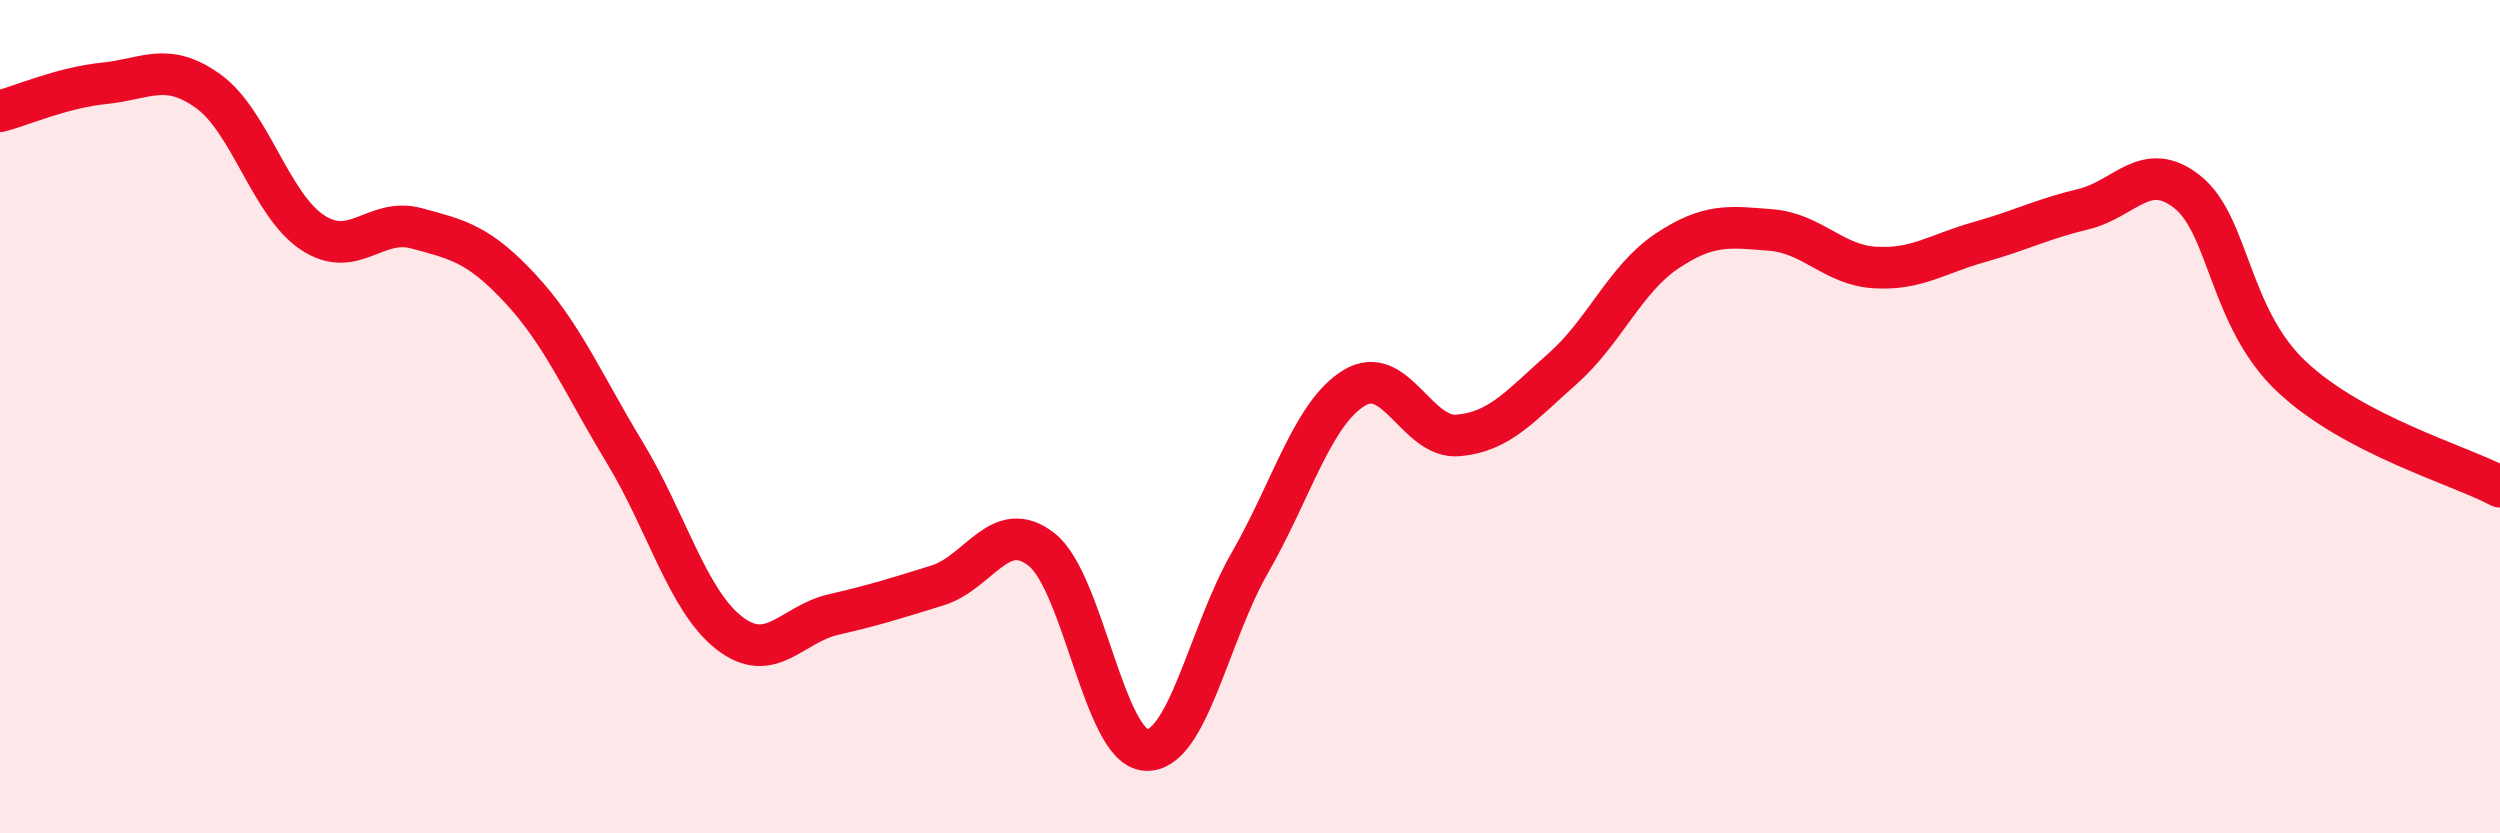 
    <svg width="60" height="20" viewBox="0 0 60 20" xmlns="http://www.w3.org/2000/svg">
      <path
        d="M 0,2.67 C 0.5,2.54 1.5,2.1 2.5,2 C 3.5,1.9 4,1.47 5,2.19 C 6,2.91 6.5,4.92 7.5,5.58 C 8.5,6.24 9,5.21 10,5.48 C 11,5.75 11.5,5.86 12.5,6.94 C 13.5,8.02 14,9.22 15,10.87 C 16,12.52 16.5,14.41 17.5,15.19 C 18.5,15.97 19,14.98 20,14.75 C 21,14.52 21.5,14.36 22.5,14.05 C 23.5,13.74 24,12.4 25,13.19 C 26,13.98 26.5,17.94 27.5,18 C 28.5,18.06 29,15.24 30,13.5 C 31,11.76 31.5,9.92 32.5,9.31 C 33.5,8.7 34,10.54 35,10.45 C 36,10.36 36.5,9.73 37.5,8.85 C 38.5,7.97 39,6.7 40,6.03 C 41,5.36 41.5,5.44 42.5,5.52 C 43.5,5.6 44,6.36 45,6.42 C 46,6.48 46.5,6.09 47.5,5.81 C 48.5,5.53 49,5.26 50,5.02 C 51,4.78 51.5,3.81 52.5,4.61 C 53.5,5.41 53.5,7.63 55,9.04 C 56.5,10.45 59,11.15 60,11.68L60 20L0 20Z"
        fill="#EB0A25"
        opacity="0.1"
        stroke-linecap="round"
        stroke-linejoin="round"
      />
      <path
        d="M 0,2.67 C 0.5,2.54 1.5,2.1 2.5,2 C 3.5,1.9 4,1.47 5,2.19 C 6,2.91 6.5,4.92 7.5,5.58 C 8.5,6.24 9,5.21 10,5.48 C 11,5.75 11.5,5.86 12.5,6.94 C 13.5,8.02 14,9.22 15,10.87 C 16,12.52 16.5,14.41 17.5,15.19 C 18.5,15.97 19,14.98 20,14.75 C 21,14.52 21.5,14.36 22.5,14.05 C 23.5,13.74 24,12.4 25,13.19 C 26,13.98 26.5,17.94 27.5,18 C 28.5,18.06 29,15.24 30,13.5 C 31,11.76 31.5,9.92 32.5,9.31 C 33.5,8.7 34,10.54 35,10.45 C 36,10.36 36.5,9.73 37.5,8.85 C 38.5,7.97 39,6.7 40,6.03 C 41,5.36 41.5,5.44 42.5,5.52 C 43.5,5.6 44,6.36 45,6.42 C 46,6.48 46.5,6.09 47.5,5.81 C 48.5,5.53 49,5.26 50,5.02 C 51,4.78 51.5,3.81 52.5,4.61 C 53.5,5.41 53.5,7.63 55,9.04 C 56.5,10.45 59,11.15 60,11.68"
        stroke="#EB0A25"
        stroke-width="1"
        fill="none"
        stroke-linecap="round"
        stroke-linejoin="round"
      />
    </svg>
  